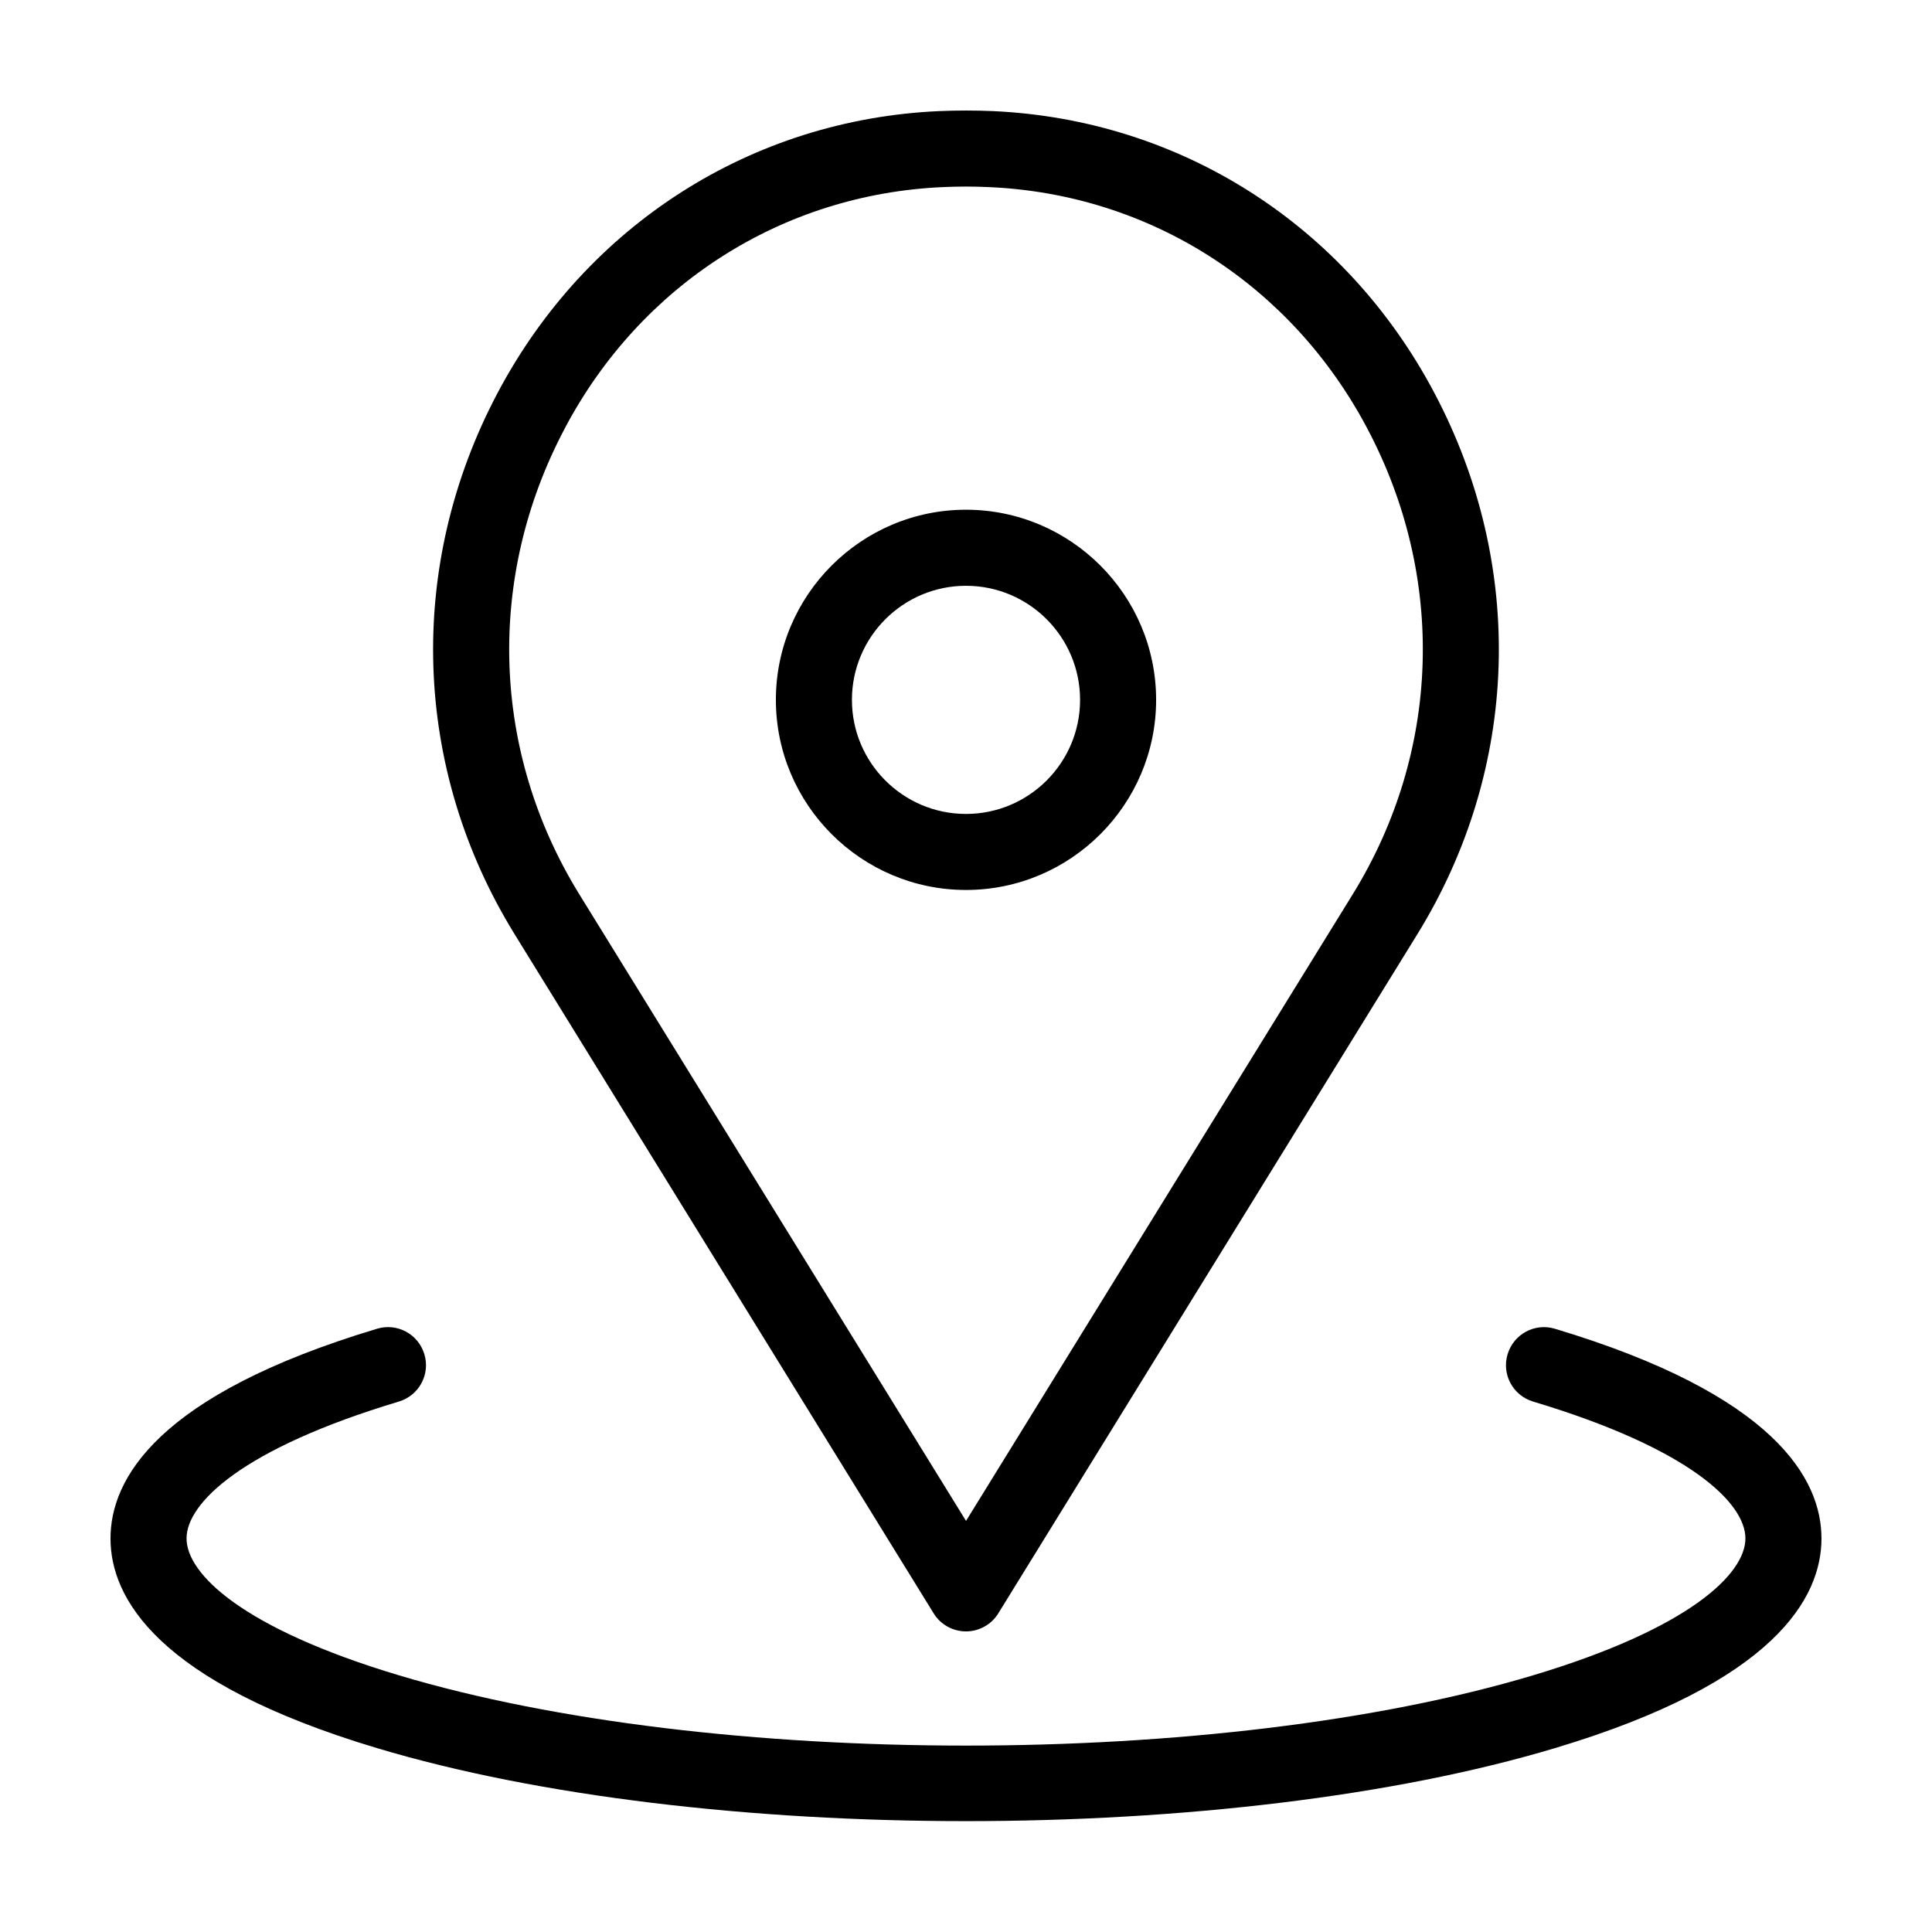 <?xml version="1.0" encoding="UTF-8"?>
<!-- Uploaded to: SVG Repo, www.svgrepo.com, Generator: SVG Repo Mixer Tools -->
<svg fill="#000000" width="800px" height="800px" version="1.1" viewBox="144 144 512 512" xmlns="http://www.w3.org/2000/svg">
 <path d="m400 379.85c27.762 0 50.383-22.621 50.383-50.383 0-27.762-22.621-50.383-50.383-50.383s-50.383 22.621-50.383 50.383c0 27.762 22.621 50.383 50.383 50.383zm0-80.609c16.676 0 30.23 13.551 30.23 30.23 0 16.676-13.551 30.23-30.23 30.23-16.676 0-30.23-13.551-30.23-30.23s13.555-30.23 30.23-30.23zm226.71 252.46c0 15.668-12.242 38.09-70.633 55.57-43.023 12.898-99.551 19.348-156.08 19.348s-113.05-6.449-156.08-19.348c-58.391-17.48-70.633-39.852-70.633-55.57 0-15.668 12.242-38.039 70.633-55.57 5.34-1.613 10.934 1.41 12.543 6.75 1.613 5.34-1.41 10.934-6.75 12.543-41.512 12.449-56.273 26.906-56.273 36.277 0 9.371 14.762 23.832 56.277 36.273 82.875 24.836 217.7 24.836 300.57 0 41.508-12.441 56.27-26.902 56.27-36.273 0-9.371-14.762-23.832-56.277-36.273-5.34-1.613-8.363-7.203-6.75-12.543s7.203-8.363 12.543-6.75c58.395 17.527 70.637 39.898 70.637 55.566zm-235.28 19.852c1.812 2.973 5.09 4.785 8.566 4.785s6.75-1.812 8.566-4.785l111.04-179.96c27.105-43.934 28.816-97.59 4.535-143.43-23.531-44.539-67.262-72.449-116.99-74.719-4.734-0.203-9.523-0.203-14.258 0-49.727 2.215-93.457 30.18-117.04 74.715-24.285 45.898-22.57 99.504 4.535 143.43zm-97.789-313.98c20.152-38.137 57.586-62.07 100.11-63.984 2.066-0.098 4.133-0.148 6.25-0.148s4.18 0.051 6.246 0.152c42.523 1.914 79.953 25.844 100.11 63.984 20.906 39.5 19.445 85.648-3.879 123.43l-102.47 166.05-102.48-166.05c-23.324-37.785-24.789-83.934-3.879-123.43z"/>
</svg>